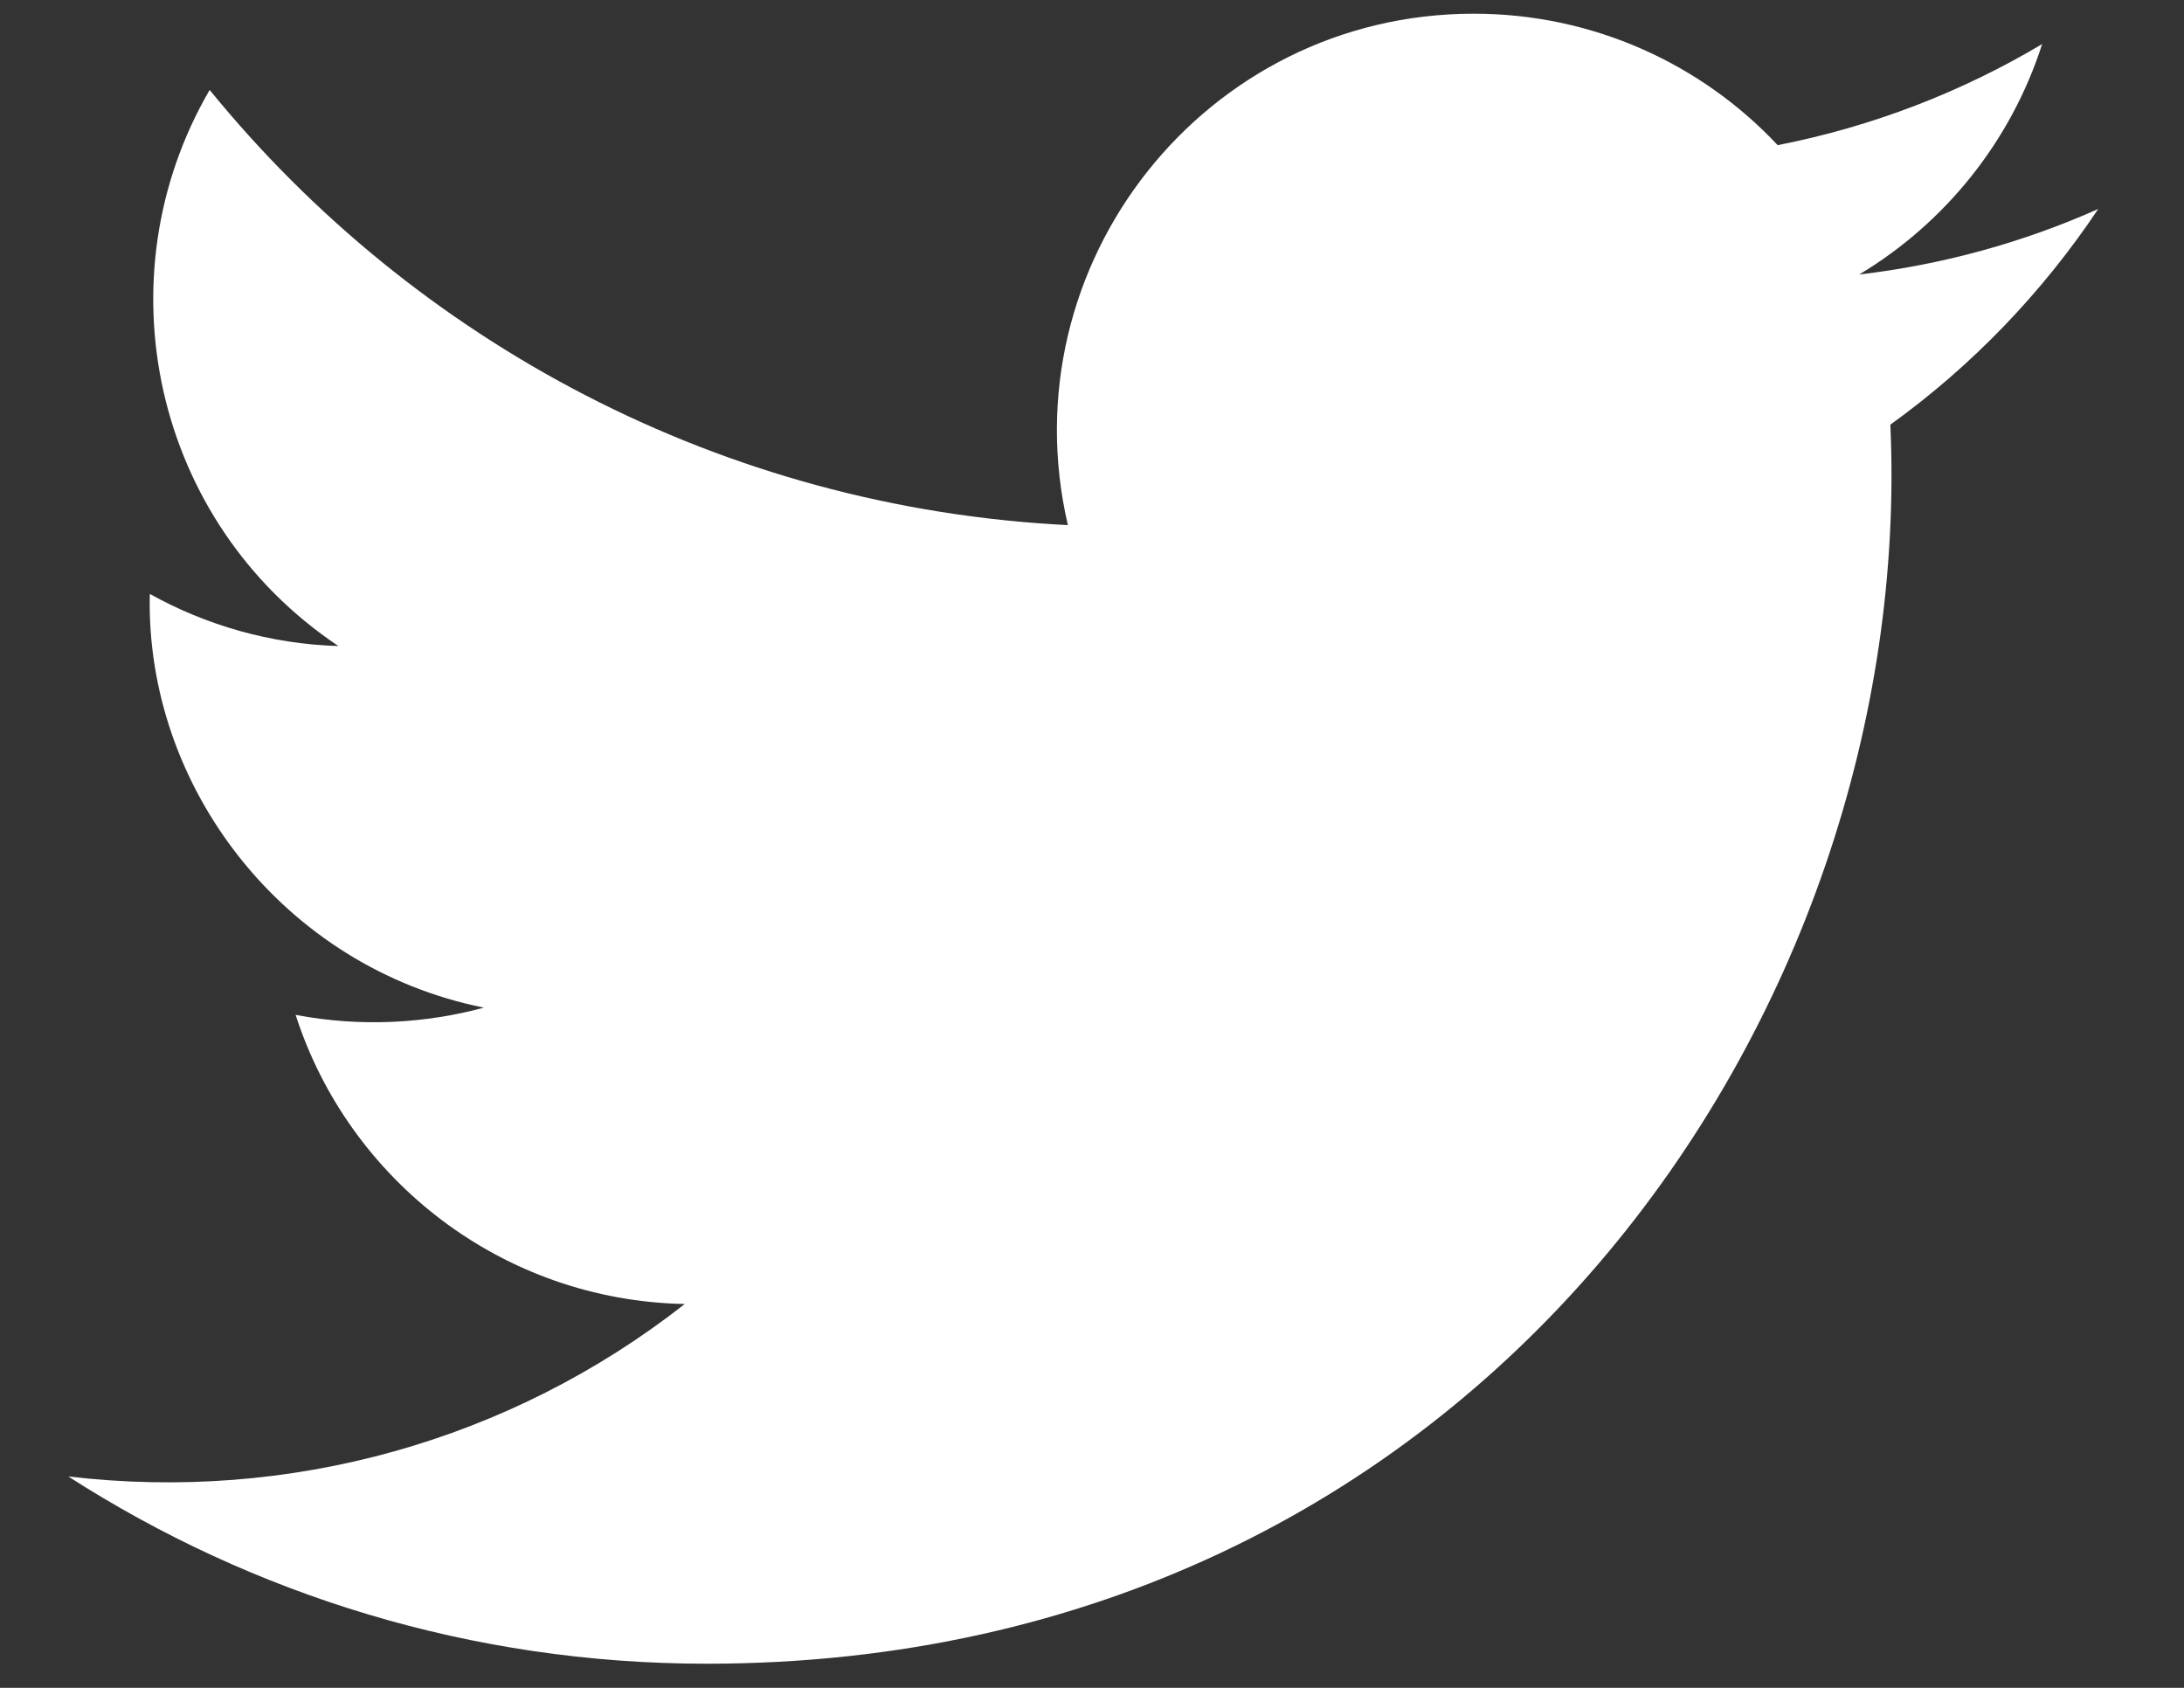 
<svg width="22px" height="17px" viewBox="0 0 22 17" version="1.1" xmlns="http://www.w3.org/2000/svg" xmlns:xlink="http://www.w3.org/1999/xlink">
    <rect x="0" y="0" width="22" height="17" fill="#333333" stroke="none"/>
    <!-- Generator: Sketch 46.2 (44496) - http://www.bohemiancoding.com/sketch -->
    <desc>Created with Sketch.</desc>
    <defs></defs>
    <g id="Inventory" stroke="none" stroke-width="1" fill="none" fill-rule="evenodd">
        <g id="Lists" transform="translate(-713, -4524)" fill="#FFFFFF">
            <g id="SM-Icons" transform="translate(660.6, 4520.984)">
                <g id="Group-4" transform="translate(52.35, 2.764)">
                    <g id="iconmonstr-twitter-4" transform="translate(0.338, 0.338)">
                        <g id="Group-10" transform="translate(0.312, 0)">
                            <path d="M18.442,4.191 C18.709,10.092 14.308,16.671 6.517,16.671 C4.148,16.671 1.944,15.977 0.088,14.785 C2.314,15.048 4.535,14.43 6.298,13.048 C4.464,13.013 2.914,11.802 2.378,10.136 C3.038,10.261 3.685,10.222 4.274,10.063 C2.257,9.657 0.863,7.84 0.909,5.896 C1.475,6.211 2.122,6.4 2.809,6.421 C0.941,5.173 0.413,2.706 1.512,0.82 C3.58,3.359 6.672,5.028 10.157,5.203 C9.547,2.579 11.537,0.052 14.245,0.052 C15.452,0.052 16.543,0.561 17.307,1.376 C18.262,1.189 19.162,0.84 19.971,0.358 C19.657,1.338 18.992,2.161 18.128,2.679 C18.976,2.579 19.784,2.354 20.536,2.019 C19.974,2.86 19.264,3.6 18.442,4.191 Z" id="Fill-1"></path>
                        </g>
                    </g>
                </g>
            </g>
        </g>
    </g>
</svg>
